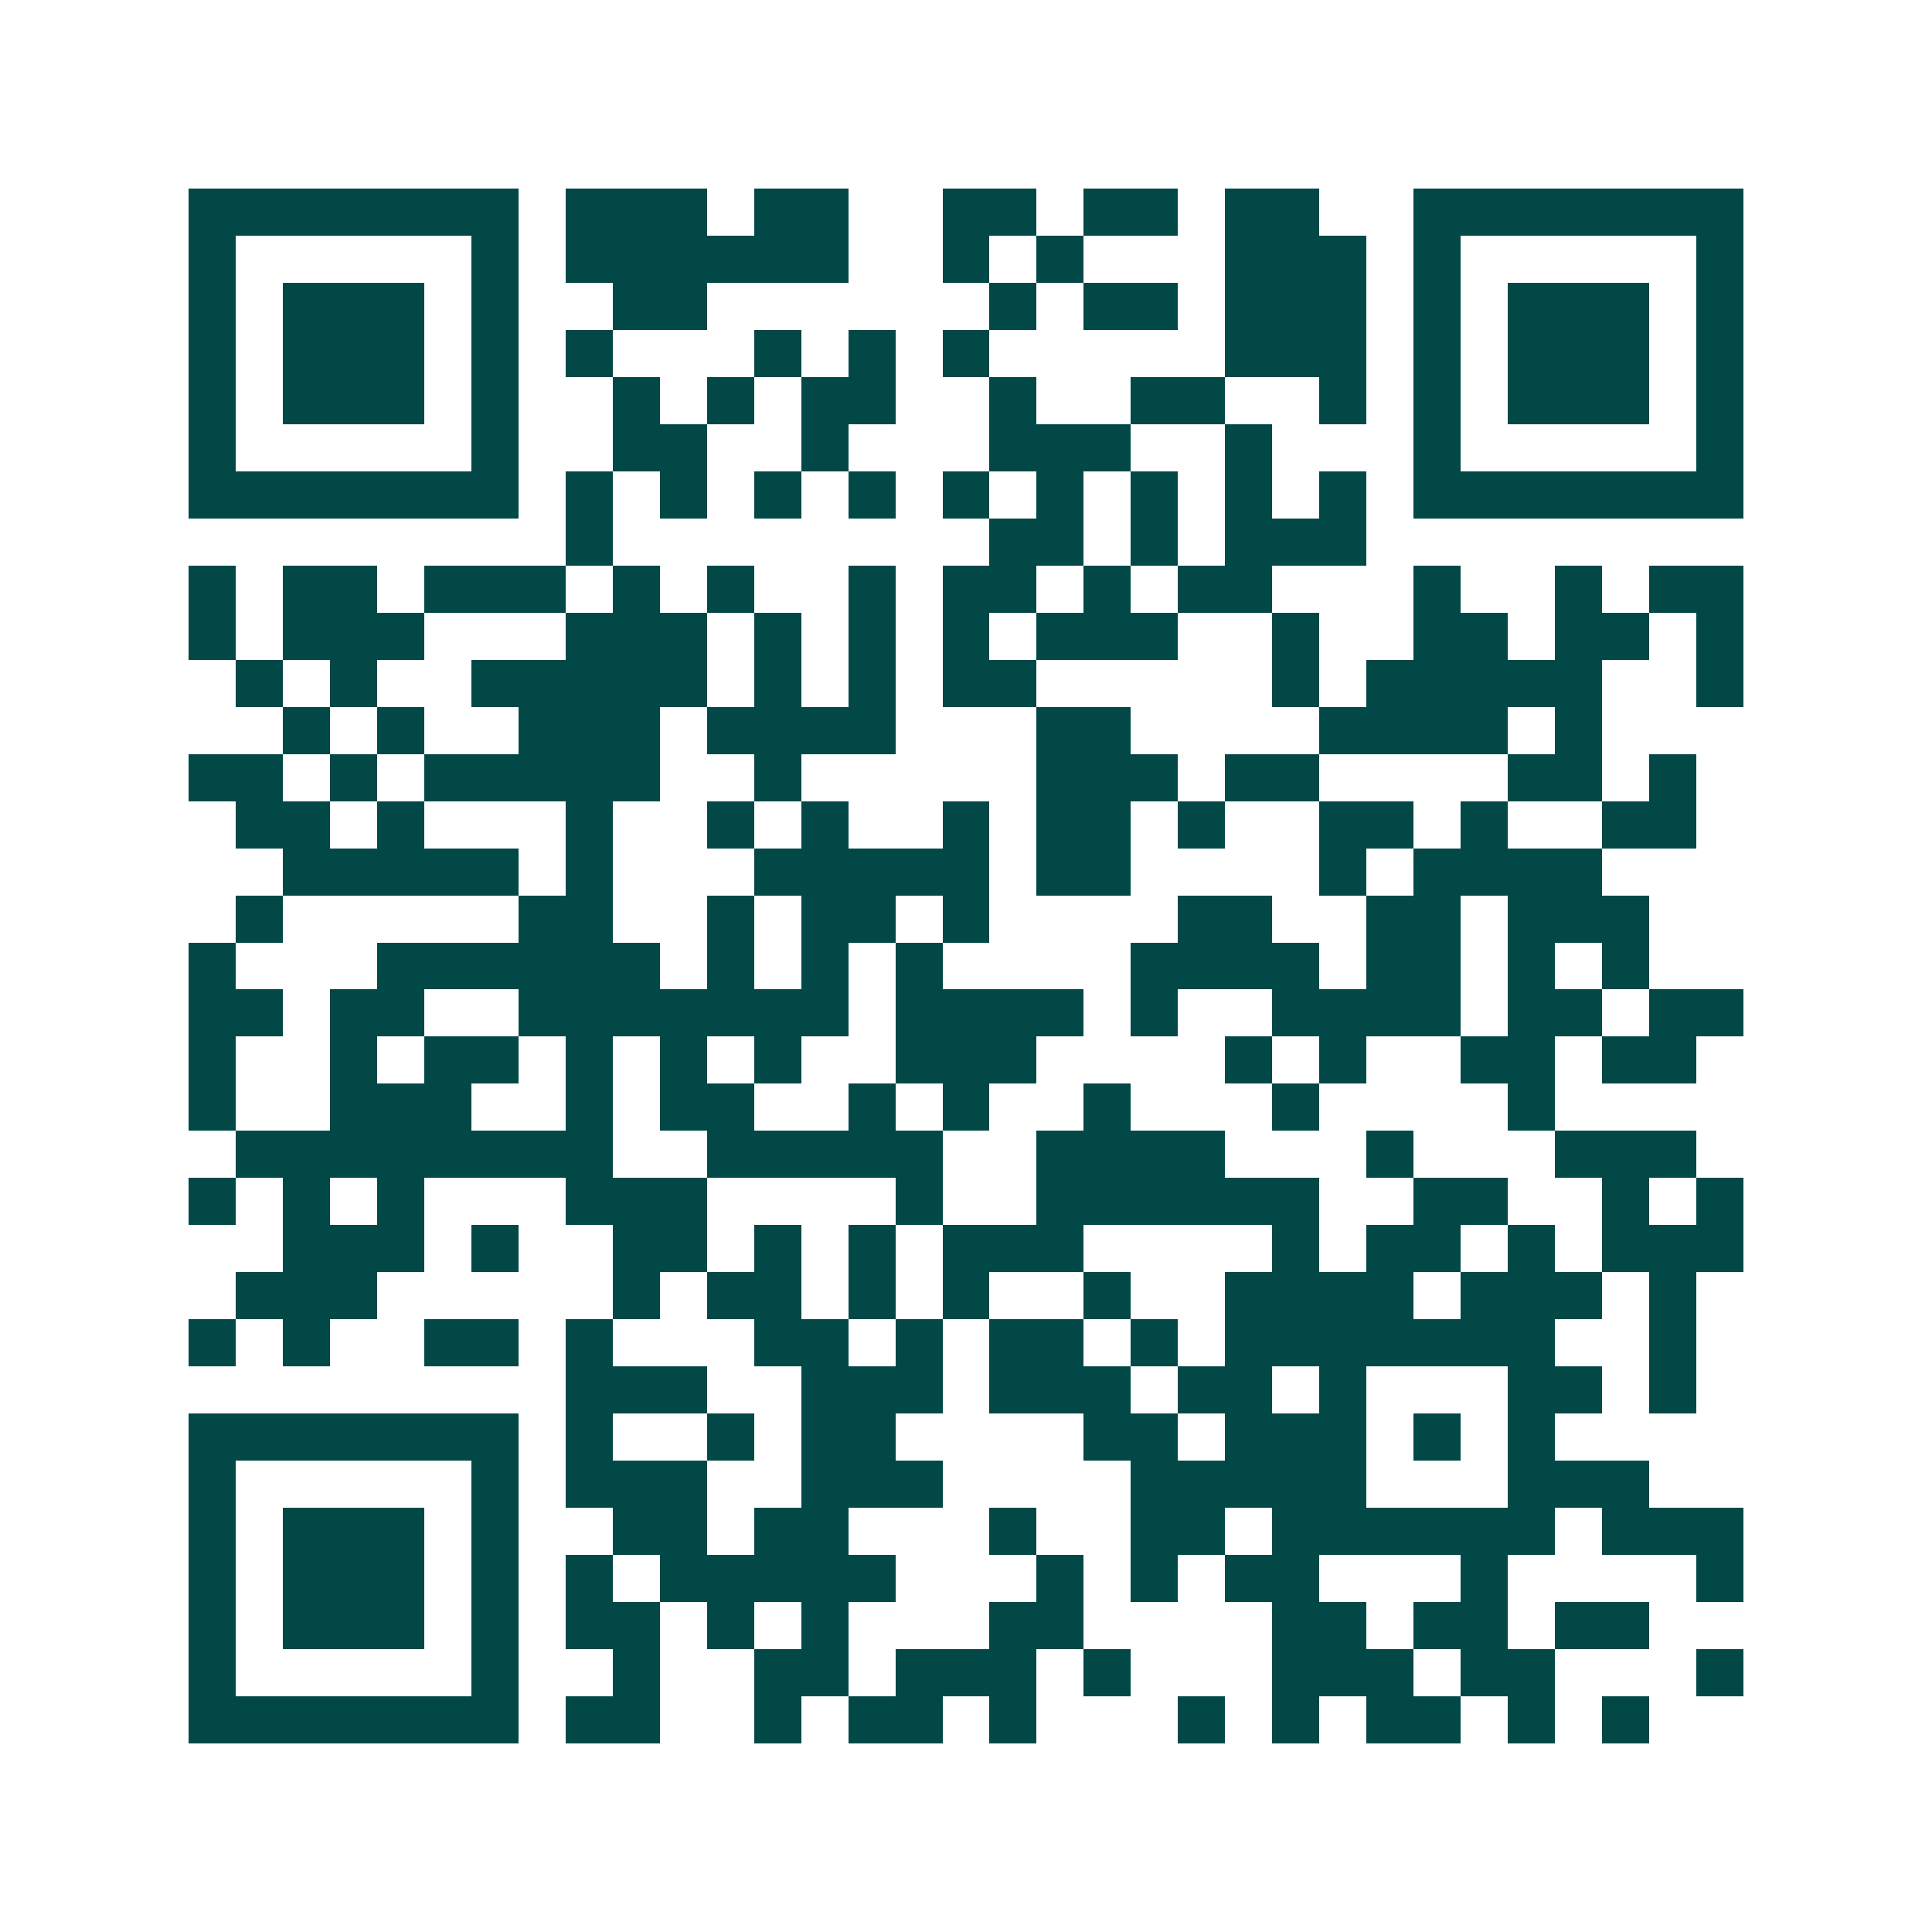 <svg xmlns="http://www.w3.org/2000/svg" width="200" height="200" viewBox="0 0 41 41" shape-rendering="crispEdges"><path fill="#ffffff" d="M0 0h41v41H0z"/><path stroke="#014847" d="M4 4.5h7m1 0h3m1 0h2m2 0h2m1 0h2m1 0h2m2 0h7M4 5.5h1m5 0h1m1 0h6m2 0h1m1 0h1m3 0h3m1 0h1m5 0h1M4 6.5h1m1 0h3m1 0h1m2 0h2m6 0h1m1 0h2m1 0h3m1 0h1m1 0h3m1 0h1M4 7.5h1m1 0h3m1 0h1m1 0h1m3 0h1m1 0h1m1 0h1m5 0h3m1 0h1m1 0h3m1 0h1M4 8.5h1m1 0h3m1 0h1m2 0h1m1 0h1m1 0h2m2 0h1m2 0h2m2 0h1m1 0h1m1 0h3m1 0h1M4 9.5h1m5 0h1m2 0h2m2 0h1m3 0h3m2 0h1m3 0h1m5 0h1M4 10.5h7m1 0h1m1 0h1m1 0h1m1 0h1m1 0h1m1 0h1m1 0h1m1 0h1m1 0h1m1 0h7M12 11.5h1m8 0h2m1 0h1m1 0h3M4 12.5h1m1 0h2m1 0h3m1 0h1m1 0h1m2 0h1m1 0h2m1 0h1m1 0h2m3 0h1m2 0h1m1 0h2M4 13.5h1m1 0h3m3 0h3m1 0h1m1 0h1m1 0h1m1 0h3m2 0h1m2 0h2m1 0h2m1 0h1M5 14.5h1m1 0h1m2 0h5m1 0h1m1 0h1m1 0h2m5 0h1m1 0h5m2 0h1M6 15.5h1m1 0h1m2 0h3m1 0h4m3 0h2m4 0h4m1 0h1M4 16.5h2m1 0h1m1 0h5m2 0h1m5 0h3m1 0h2m4 0h2m1 0h1M5 17.5h2m1 0h1m3 0h1m2 0h1m1 0h1m2 0h1m1 0h2m1 0h1m2 0h2m1 0h1m2 0h2M6 18.5h5m1 0h1m3 0h5m1 0h2m4 0h1m1 0h4M5 19.5h1m5 0h2m2 0h1m1 0h2m1 0h1m4 0h2m2 0h2m1 0h3M4 20.5h1m3 0h6m1 0h1m1 0h1m1 0h1m4 0h4m1 0h2m1 0h1m1 0h1M4 21.5h2m1 0h2m2 0h7m1 0h4m1 0h1m2 0h4m1 0h2m1 0h2M4 22.5h1m2 0h1m1 0h2m1 0h1m1 0h1m1 0h1m2 0h3m4 0h1m1 0h1m2 0h2m1 0h2M4 23.5h1m2 0h3m2 0h1m1 0h2m2 0h1m1 0h1m2 0h1m3 0h1m4 0h1M5 24.5h8m2 0h5m2 0h4m3 0h1m3 0h3M4 25.5h1m1 0h1m1 0h1m3 0h3m4 0h1m2 0h6m2 0h2m2 0h1m1 0h1M6 26.5h3m1 0h1m2 0h2m1 0h1m1 0h1m1 0h3m4 0h1m1 0h2m1 0h1m1 0h3M5 27.5h3m5 0h1m1 0h2m1 0h1m1 0h1m2 0h1m2 0h4m1 0h3m1 0h1M4 28.5h1m1 0h1m2 0h2m1 0h1m3 0h2m1 0h1m1 0h2m1 0h1m1 0h7m2 0h1M12 29.5h3m2 0h3m1 0h3m1 0h2m1 0h1m3 0h2m1 0h1M4 30.5h7m1 0h1m2 0h1m1 0h2m4 0h2m1 0h3m1 0h1m1 0h1M4 31.5h1m5 0h1m1 0h3m2 0h3m4 0h5m3 0h3M4 32.5h1m1 0h3m1 0h1m2 0h2m1 0h2m3 0h1m2 0h2m1 0h6m1 0h3M4 33.5h1m1 0h3m1 0h1m1 0h1m1 0h5m3 0h1m1 0h1m1 0h2m3 0h1m4 0h1M4 34.5h1m1 0h3m1 0h1m1 0h2m1 0h1m1 0h1m3 0h2m4 0h2m1 0h2m1 0h2M4 35.5h1m5 0h1m2 0h1m2 0h2m1 0h3m1 0h1m3 0h3m1 0h2m3 0h1M4 36.5h7m1 0h2m2 0h1m1 0h2m1 0h1m3 0h1m1 0h1m1 0h2m1 0h1m1 0h1"/></svg>
